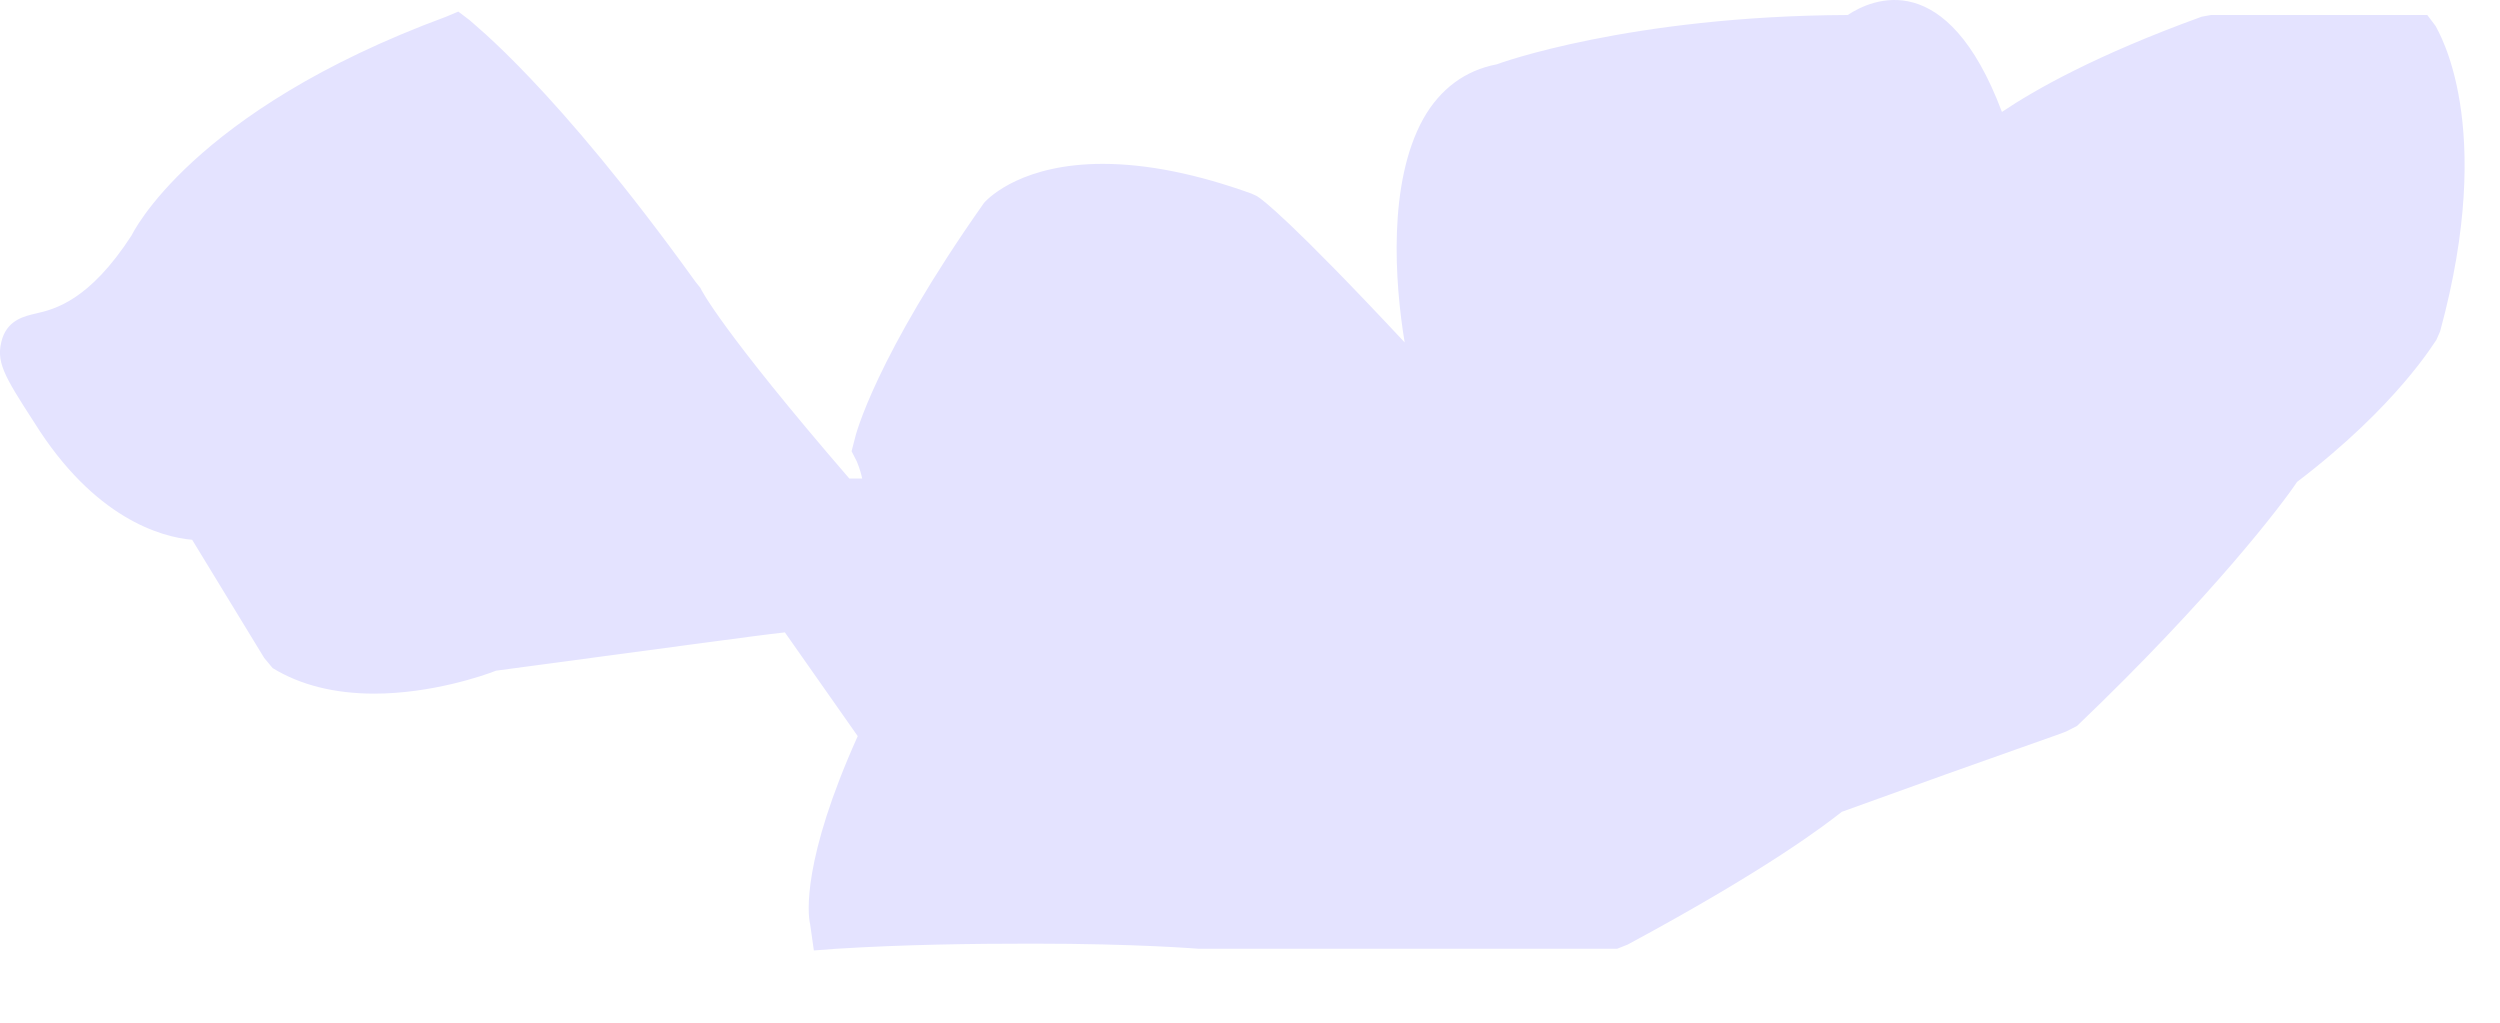 <?xml version="1.0" encoding="utf-8"?>
<svg xmlns="http://www.w3.org/2000/svg" fill="none" height="100%" overflow="visible" preserveAspectRatio="none" style="display: block;" viewBox="0 0 22 9" width="100%">
<path d="M1.691 4.75L2.325 5.79L2.399 5.879C2.643 6.029 2.947 6.104 3.293 6.104C3.792 6.104 4.252 5.947 4.365 5.902C5.884 5.7 6.63 5.595 6.907 5.565L7.548 6.478C7.06 7.563 7.107 8.042 7.129 8.132L7.162 8.364L7.362 8.349C7.96 8.312 8.546 8.304 9.084 8.304C10.016 8.304 10.537 8.349 10.548 8.349H14.231L14.324 8.312C15.588 7.631 16.073 7.249 16.208 7.144C17.653 6.62 18.19 6.441 18.19 6.433L18.278 6.388C19.476 5.243 20.096 4.42 20.214 4.241C21.099 3.567 21.426 3.006 21.44 2.991L21.473 2.916C21.971 1.09 21.453 0.274 21.434 0.23L21.36 0.132H19.457L19.375 0.147C18.445 0.484 17.905 0.791 17.617 0.985C17.132 -0.302 16.474 -0.01 16.26 0.132C14.343 0.14 13.186 0.559 13.172 0.566C12.893 0.619 12.673 0.783 12.525 1.045C12.213 1.607 12.273 2.482 12.361 3.013C11.354 1.936 11.102 1.749 11.061 1.726L11.014 1.704C10.537 1.532 10.096 1.442 9.704 1.442C9.013 1.442 8.711 1.726 8.659 1.786C7.699 3.148 7.526 3.837 7.521 3.866L7.494 3.971L7.54 4.061C7.568 4.128 7.581 4.181 7.587 4.211C7.559 4.211 7.507 4.211 7.474 4.211C6.35 2.909 6.164 2.542 6.164 2.534L6.122 2.482C4.878 0.753 4.151 0.2 4.132 0.177L4.033 0.102L3.926 0.147C1.675 0.978 1.159 2.07 1.159 2.07C0.786 2.647 0.479 2.722 0.315 2.759C0.222 2.781 0.076 2.811 0.021 2.976C-0.042 3.178 0.03 3.298 0.301 3.717C0.828 4.562 1.42 4.727 1.691 4.75Z" fill="#E4E3FF" id="Vector"/>
</svg>